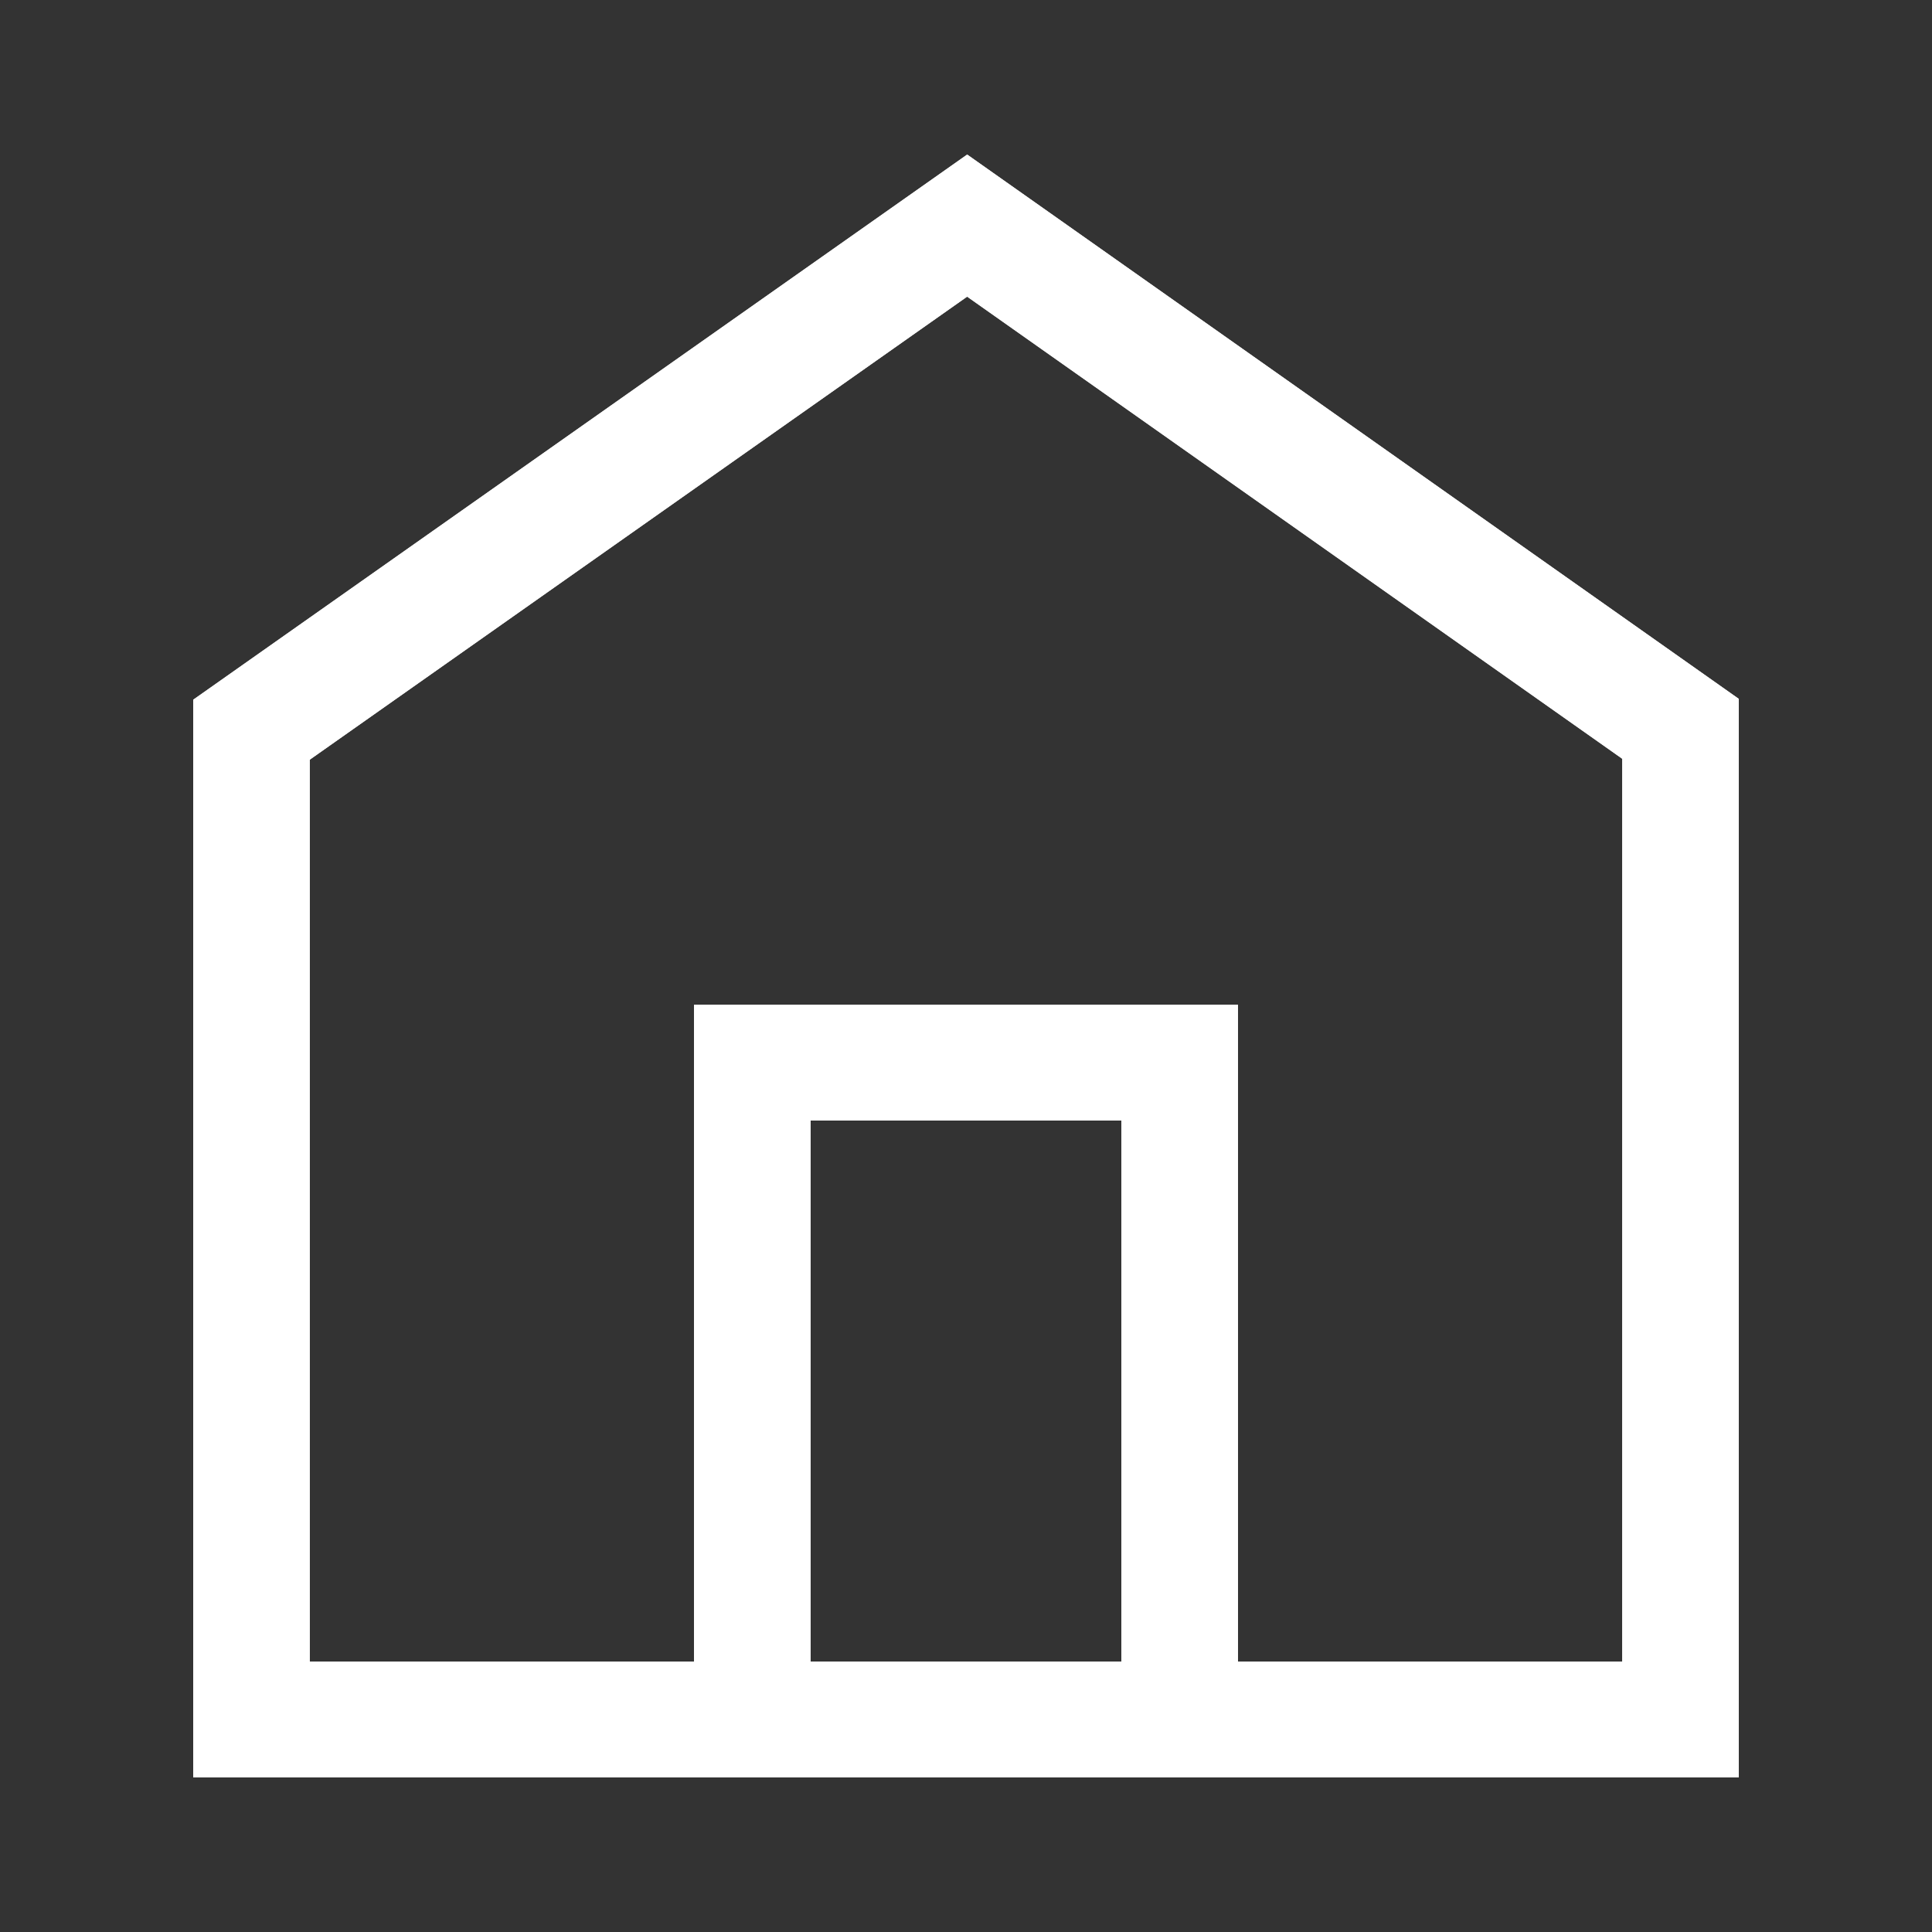<?xml version="1.0" encoding="UTF-8"?>
<svg width="100px" height="100px" viewBox="0 0 100 100" version="1.1" xmlns="http://www.w3.org/2000/svg" xmlns:xlink="http://www.w3.org/1999/xlink">
    <rect x="0" y="0" width="100" height="100" fill="#333333" stroke="none"/>
    <!-- Generator: Sketch 61.2 (89653) - https://sketch.com -->
    <title>Icon / Whole Home Comfort / Lrg</title>
    <desc>Created with Sketch.</desc>
    <g id="Icon-/-Whole-Home-Comfort-/-Lrg" stroke="none" stroke-width="1" fill="none" fill-rule="evenodd">
        <path d="M50.061,8 L10,36.218 L10,92 L35.924,92 L64.076,92 L90,92 L90,36.174 L50.061,8 Z M16.032,39.322 L50.059,15.354 L83.968,39.274 L83.968,86.002 L64.076,86.002 L64.076,52.002 L35.924,52.002 L35.924,86.002 L16.032,86.002 L16.032,39.322 Z M41.958,86 L58.042,86 L58.042,58 L41.958,58 L41.958,86 Z" id="Fill-1" fill="#FFFFFF"></path>
        <path d="M50.061,8 L10,36.218 L10,92 L35.924,92 L64.076,92 L90,92 L90,36.174 L50.061,8 Z M16.032,39.322 L50.059,15.354 L83.968,39.274 L83.968,86.002 L64.076,86.002 L64.076,52.002 L35.924,52.002 L35.924,86.002 L16.032,86.002 L16.032,39.322 Z M41.958,86 L58.042,86 L58.042,58 L41.958,58 L41.958,86 Z" id="Fill-1-Copy" fill="#FFFFFF"></path>
    </g>
</svg>